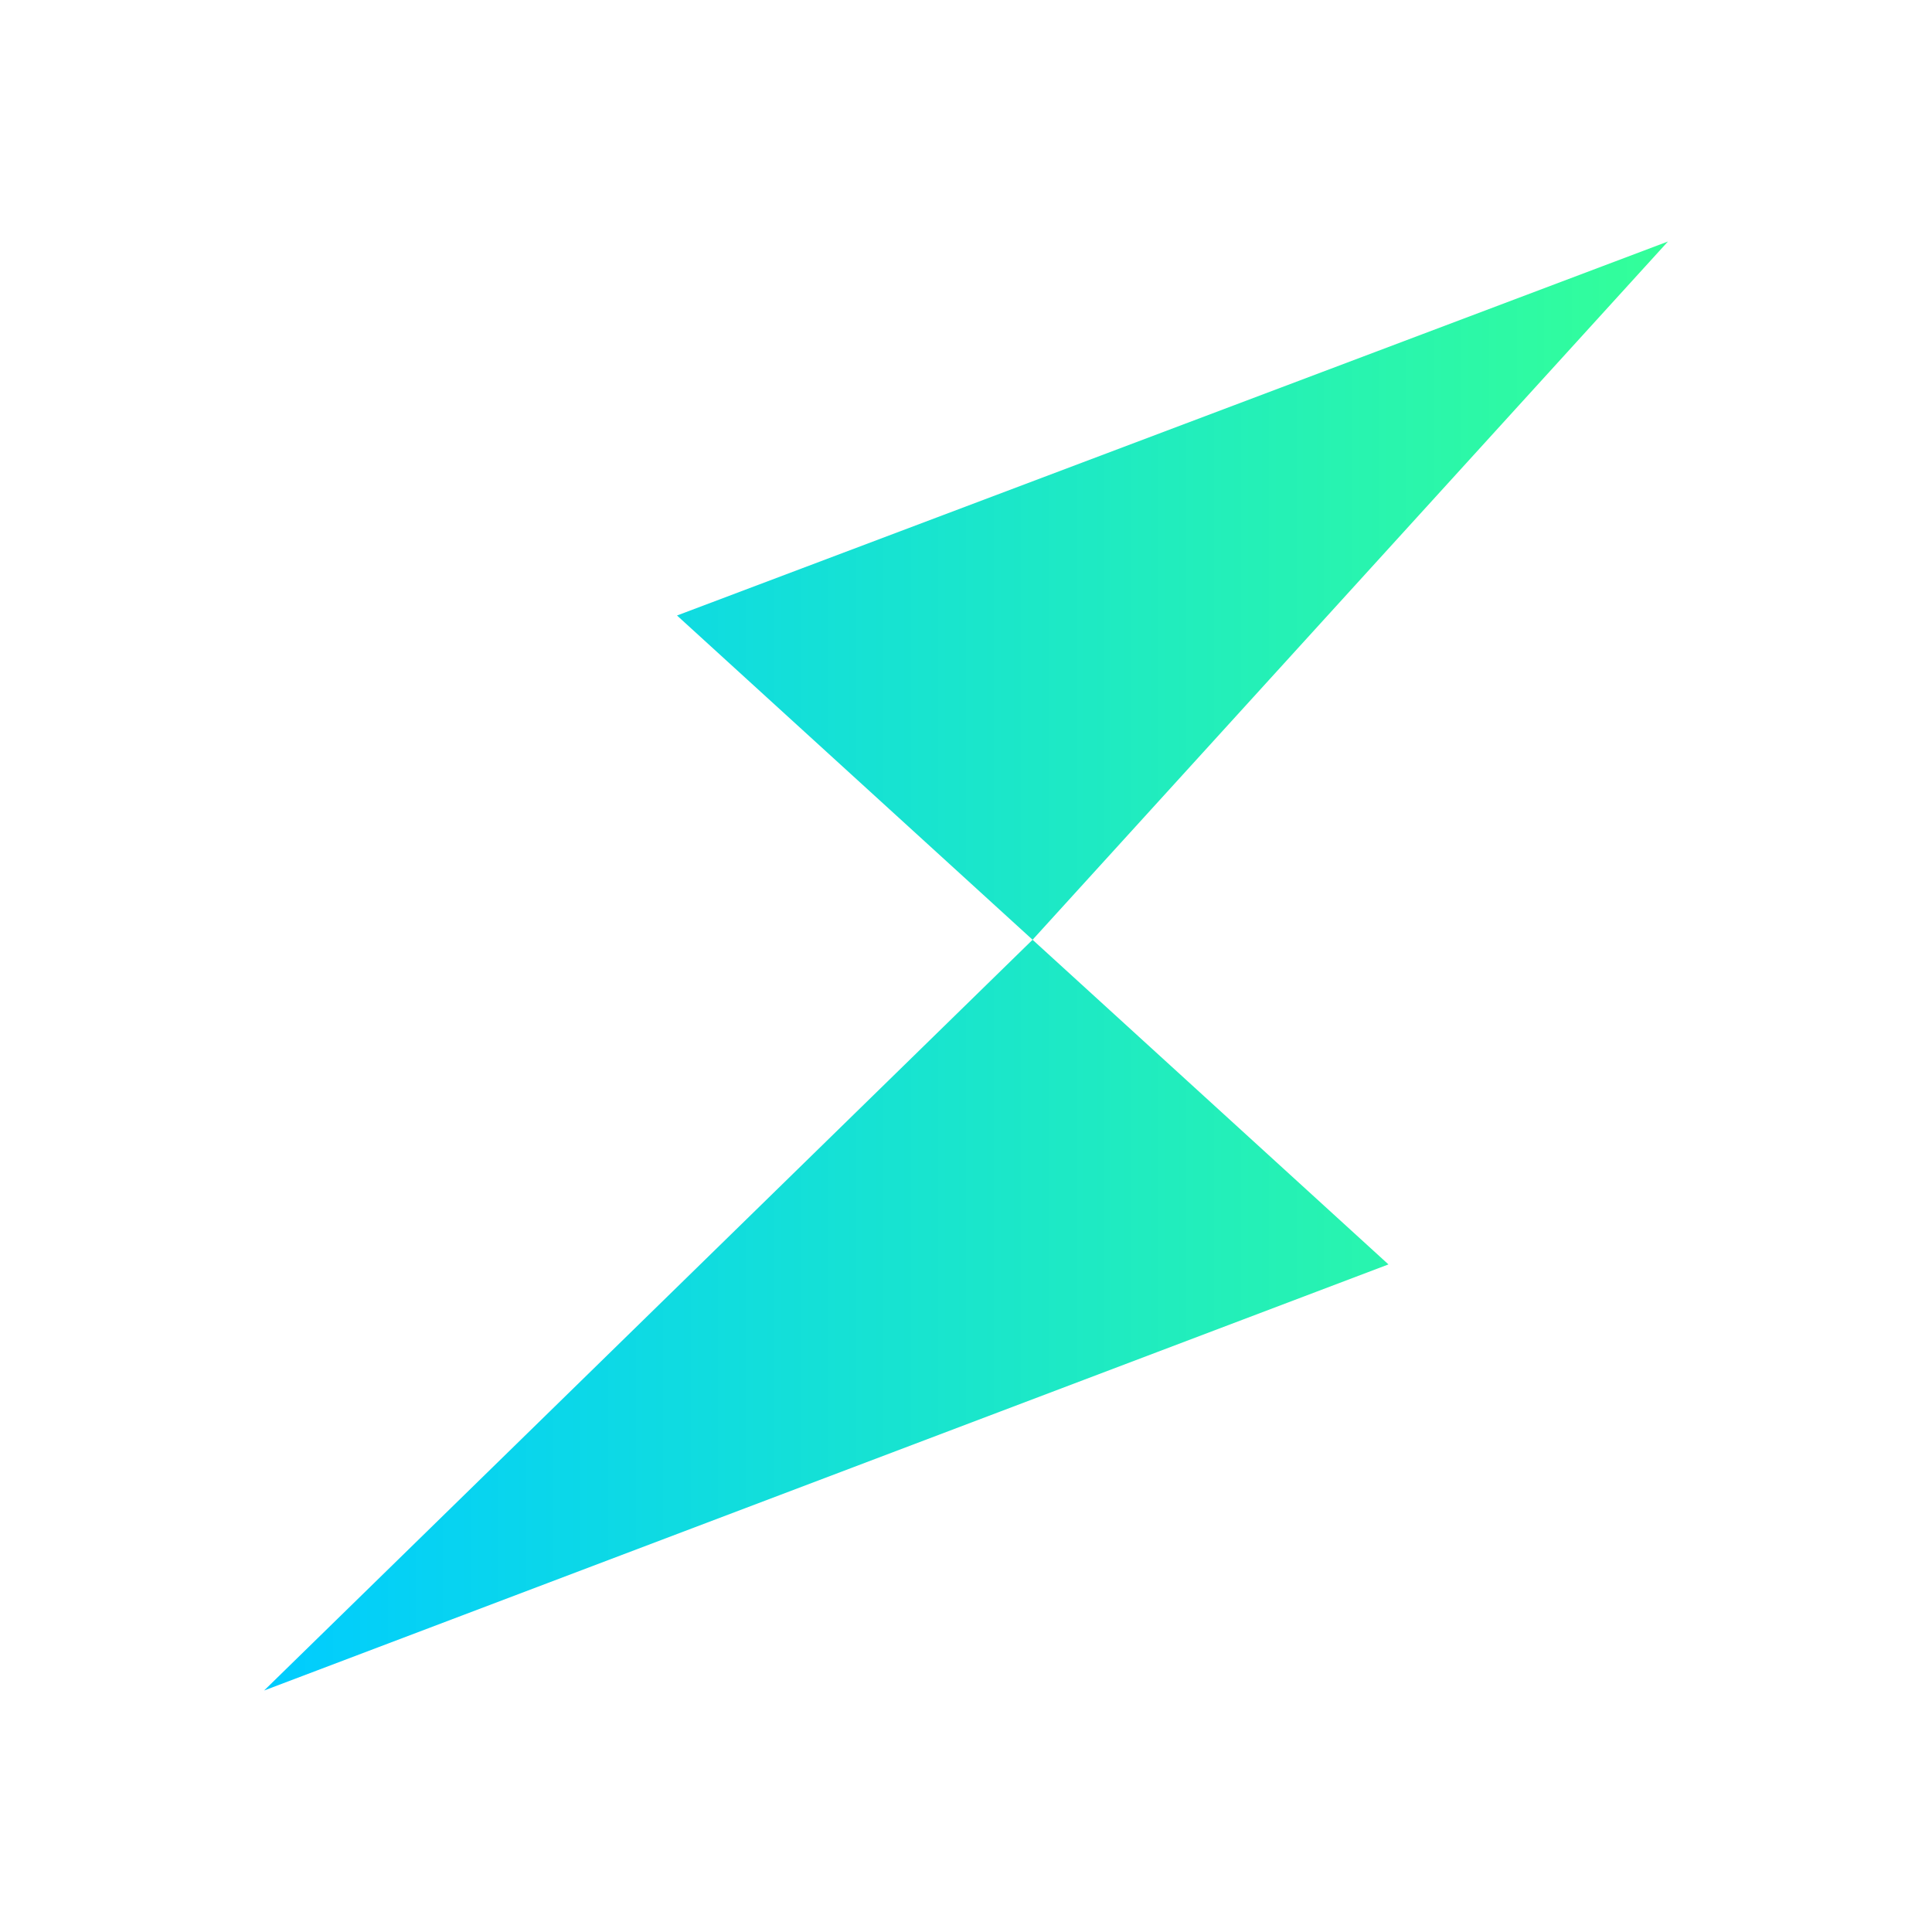 <svg xmlns="http://www.w3.org/2000/svg" width="1em" height="1em" viewBox="0 0 24 24"><g fill="none"><path fill="url(#SVG7Oj1TZ1K)" d="M12.827 11.674L8.41 7.646L20.72 3zm4.421 4.033L3.281 21l9.546-9.326z"/><defs><linearGradient id="SVG7Oj1TZ1K" x1="3.281" x2="20.719" y1="21" y2="21" gradientUnits="userSpaceOnUse"><stop stop-color="#0CF"/><stop offset="1" stop-color="#3F9"/></linearGradient></defs></g></svg>